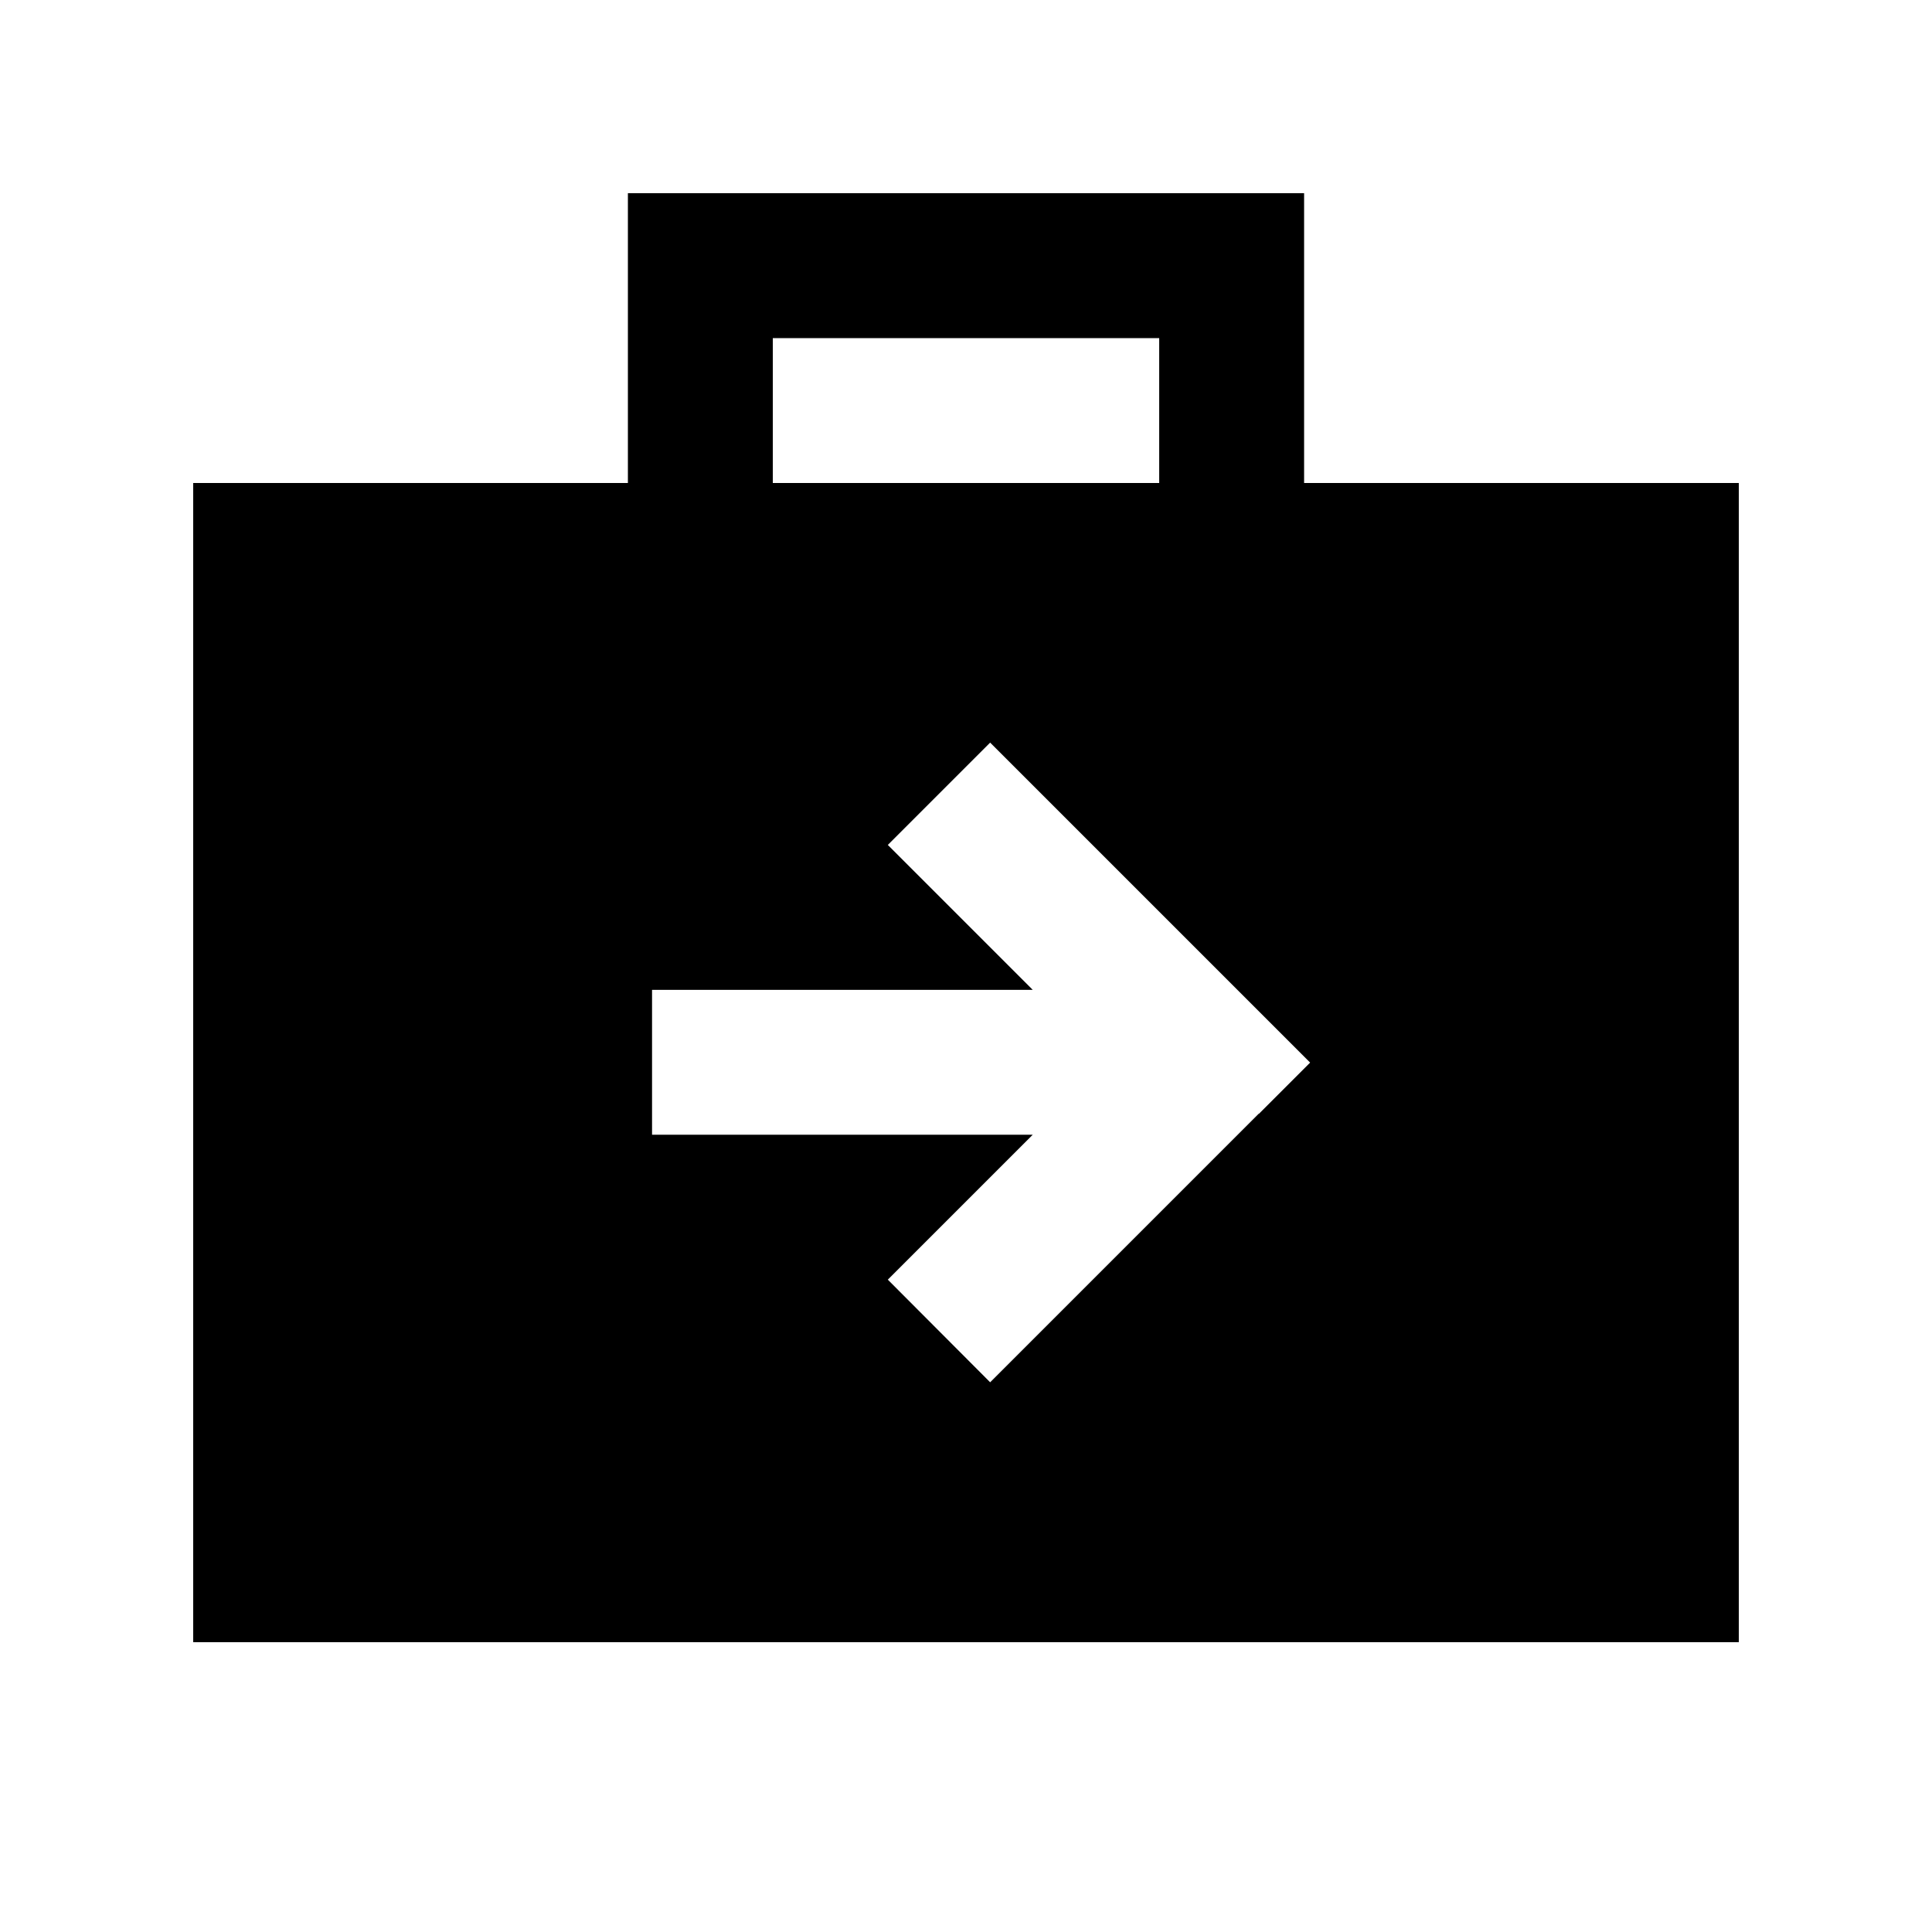 <svg xmlns="http://www.w3.org/2000/svg" viewBox="0 0 640 640"><!--! Font Awesome Pro 7.1.0 by @fontawesome - https://fontawesome.com License - https://fontawesome.com/license (Commercial License) Copyright 2025 Fonticons, Inc. --><path fill="currentColor" d="M208 64L432 64L432 160L576 160L576 544L64 544L64 160L208 160L208 64zM384 112L256 112L256 160L384 160L384 112zM417 369L434 352C431.9 349.9 402.2 320.2 345 263L328 246L294.1 279.9C303.1 288.9 319.1 304.9 342.1 327.9L216 327.9L216 375.9L342.1 375.9C319.1 398.9 303.1 414.9 294.1 423.9L328 457.9C330.1 455.8 359.8 426.1 417 368.9z"/></svg>